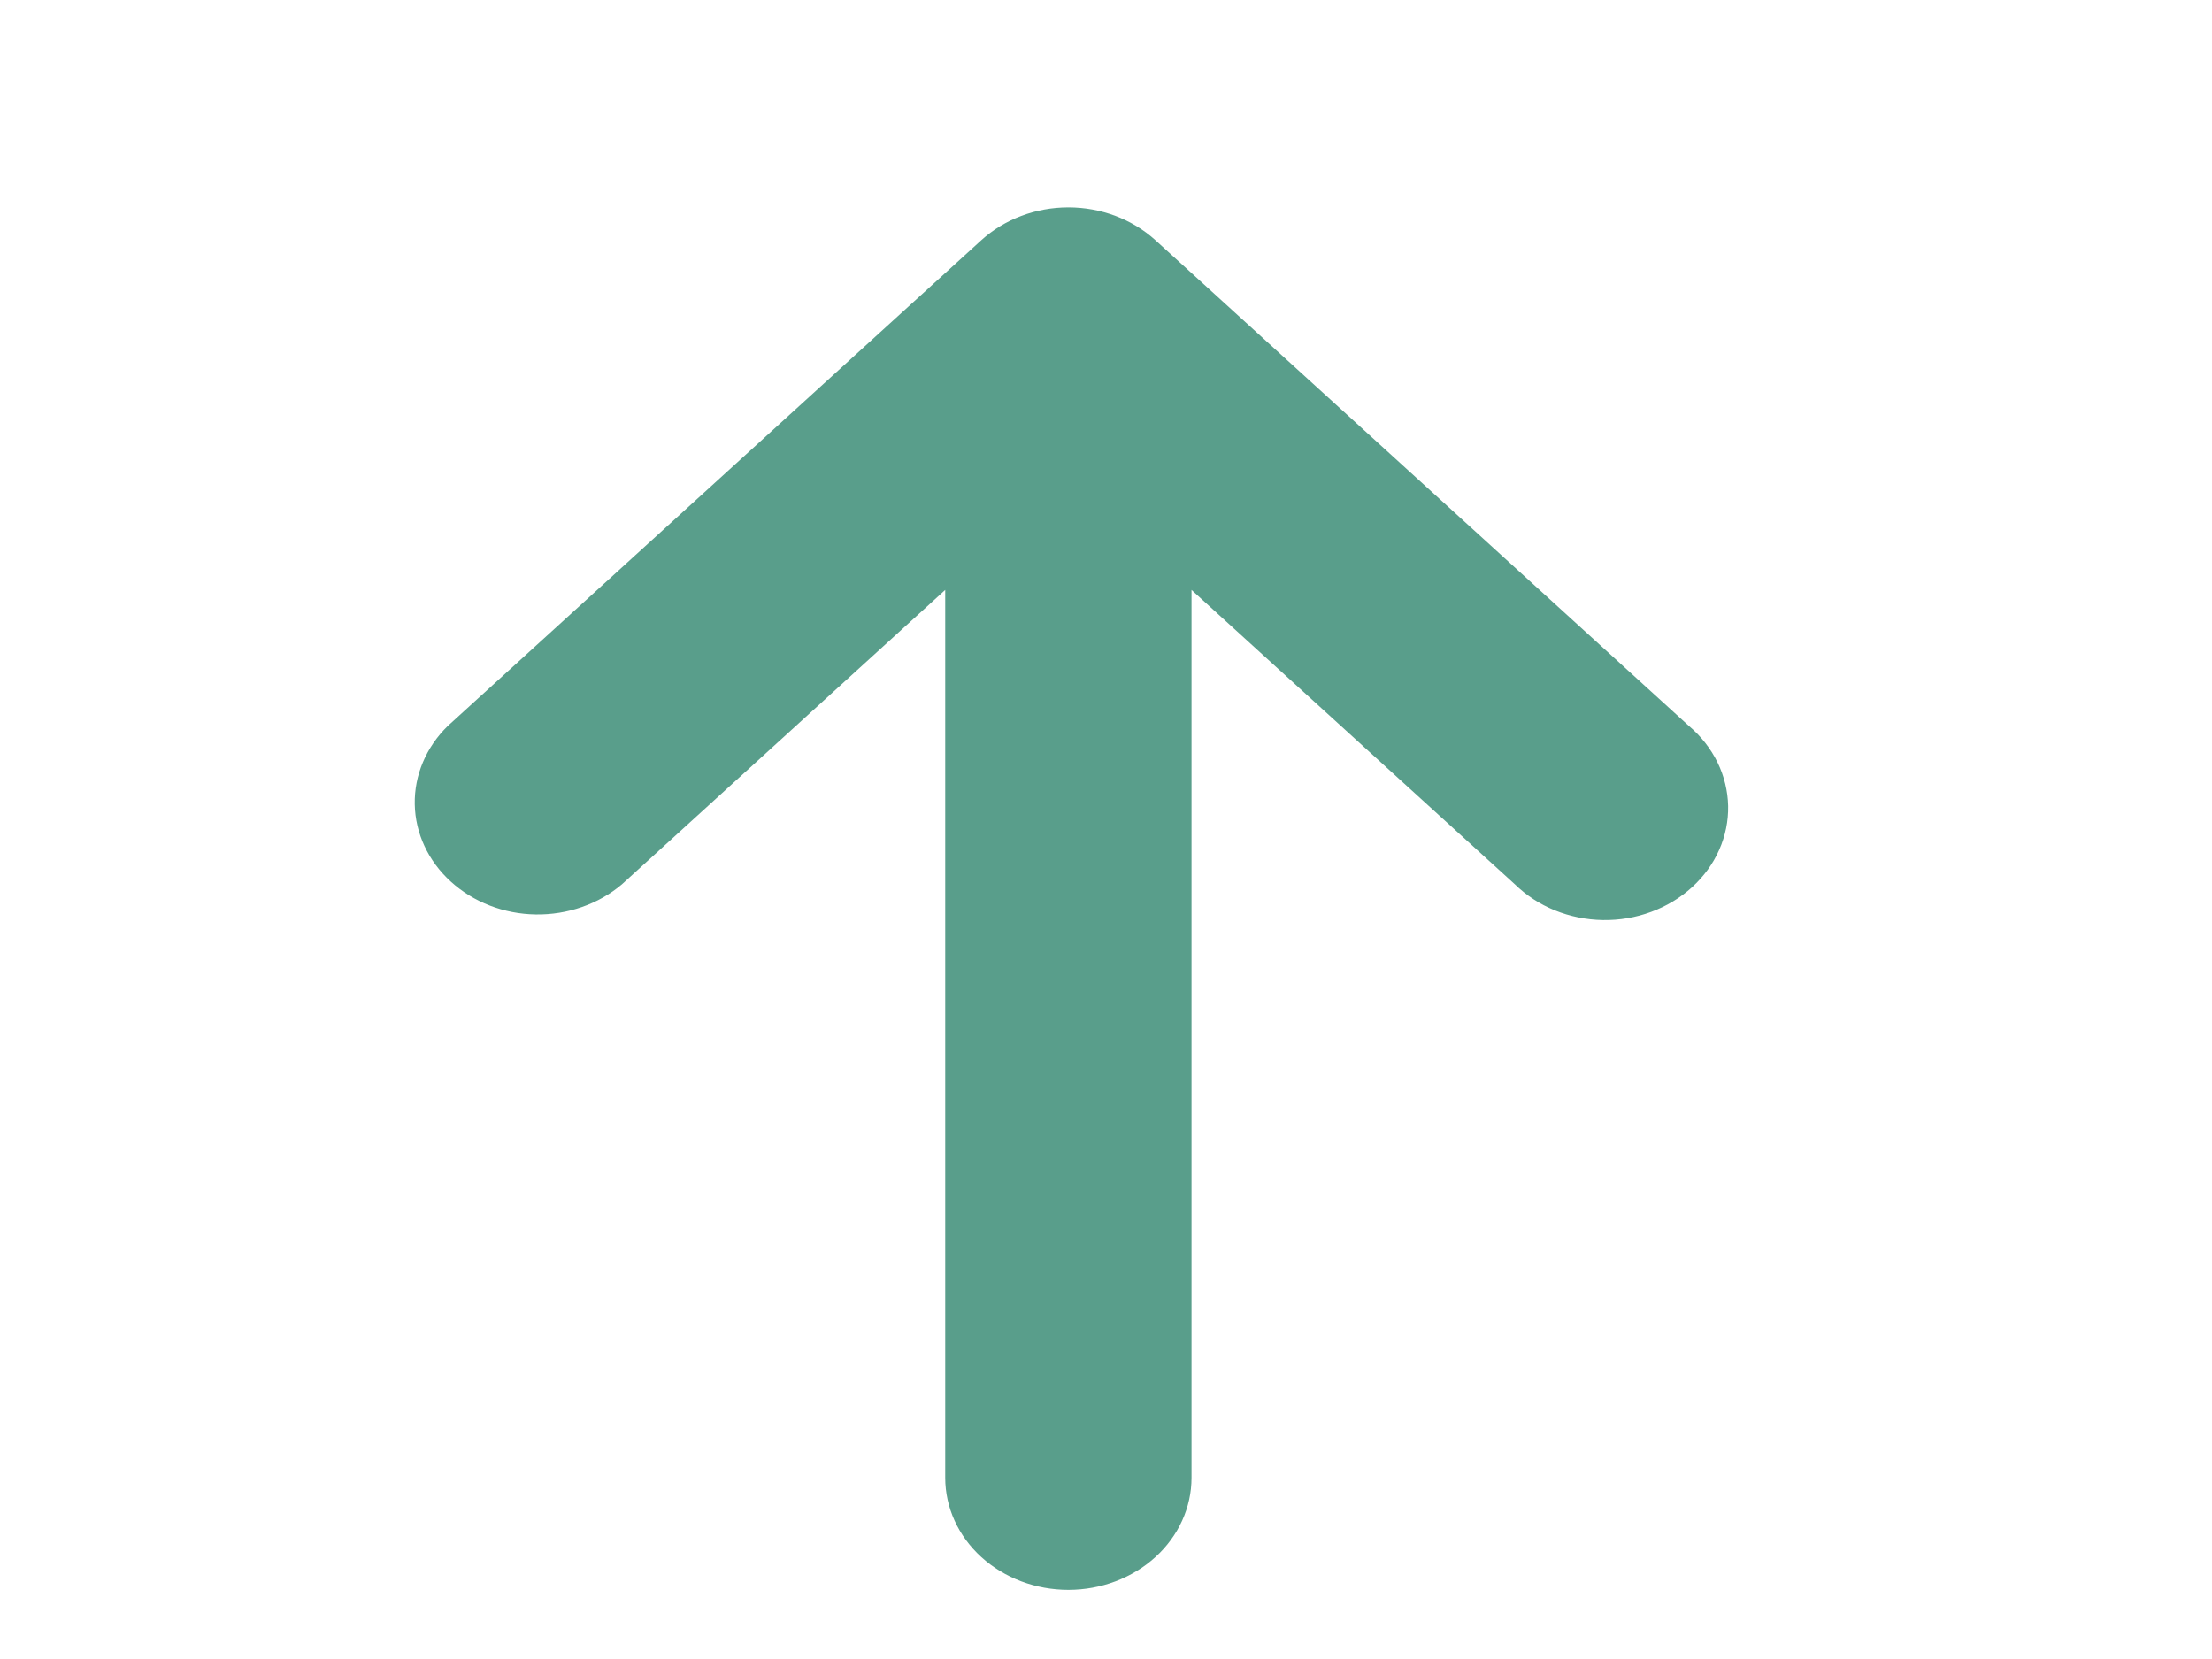 <svg width="32" height="24" viewBox="0 0 32 24" fill="none" xmlns="http://www.w3.org/2000/svg">
<path d="M15.456 23C14.983 23 14.53 22.829 14.196 22.525C13.862 22.221 13.674 21.808 13.674 21.378V8.534L8.996 12.794C8.658 13.08 8.211 13.236 7.75 13.229C7.288 13.222 6.848 13.051 6.522 12.754C6.195 12.457 6.008 12.056 6 11.636C5.992 11.216 6.163 10.809 6.478 10.502L14.197 3.474C14.531 3.171 14.983 3 15.456 3C15.928 3 16.38 3.171 16.714 3.474L24.433 10.502C24.608 10.65 24.748 10.829 24.846 11.028C24.943 11.227 24.995 11.442 25 11.66C25.004 11.877 24.96 12.094 24.87 12.296C24.781 12.498 24.647 12.681 24.478 12.835C24.309 12.989 24.108 13.11 23.886 13.192C23.664 13.274 23.427 13.314 23.187 13.31C22.948 13.306 22.712 13.258 22.494 13.17C22.275 13.081 22.079 12.953 21.916 12.794L17.237 8.534V21.378C17.237 21.808 17.049 22.221 16.715 22.525C16.381 22.829 15.928 23 15.456 23Z" fill="#599E8B"/>
</svg>
